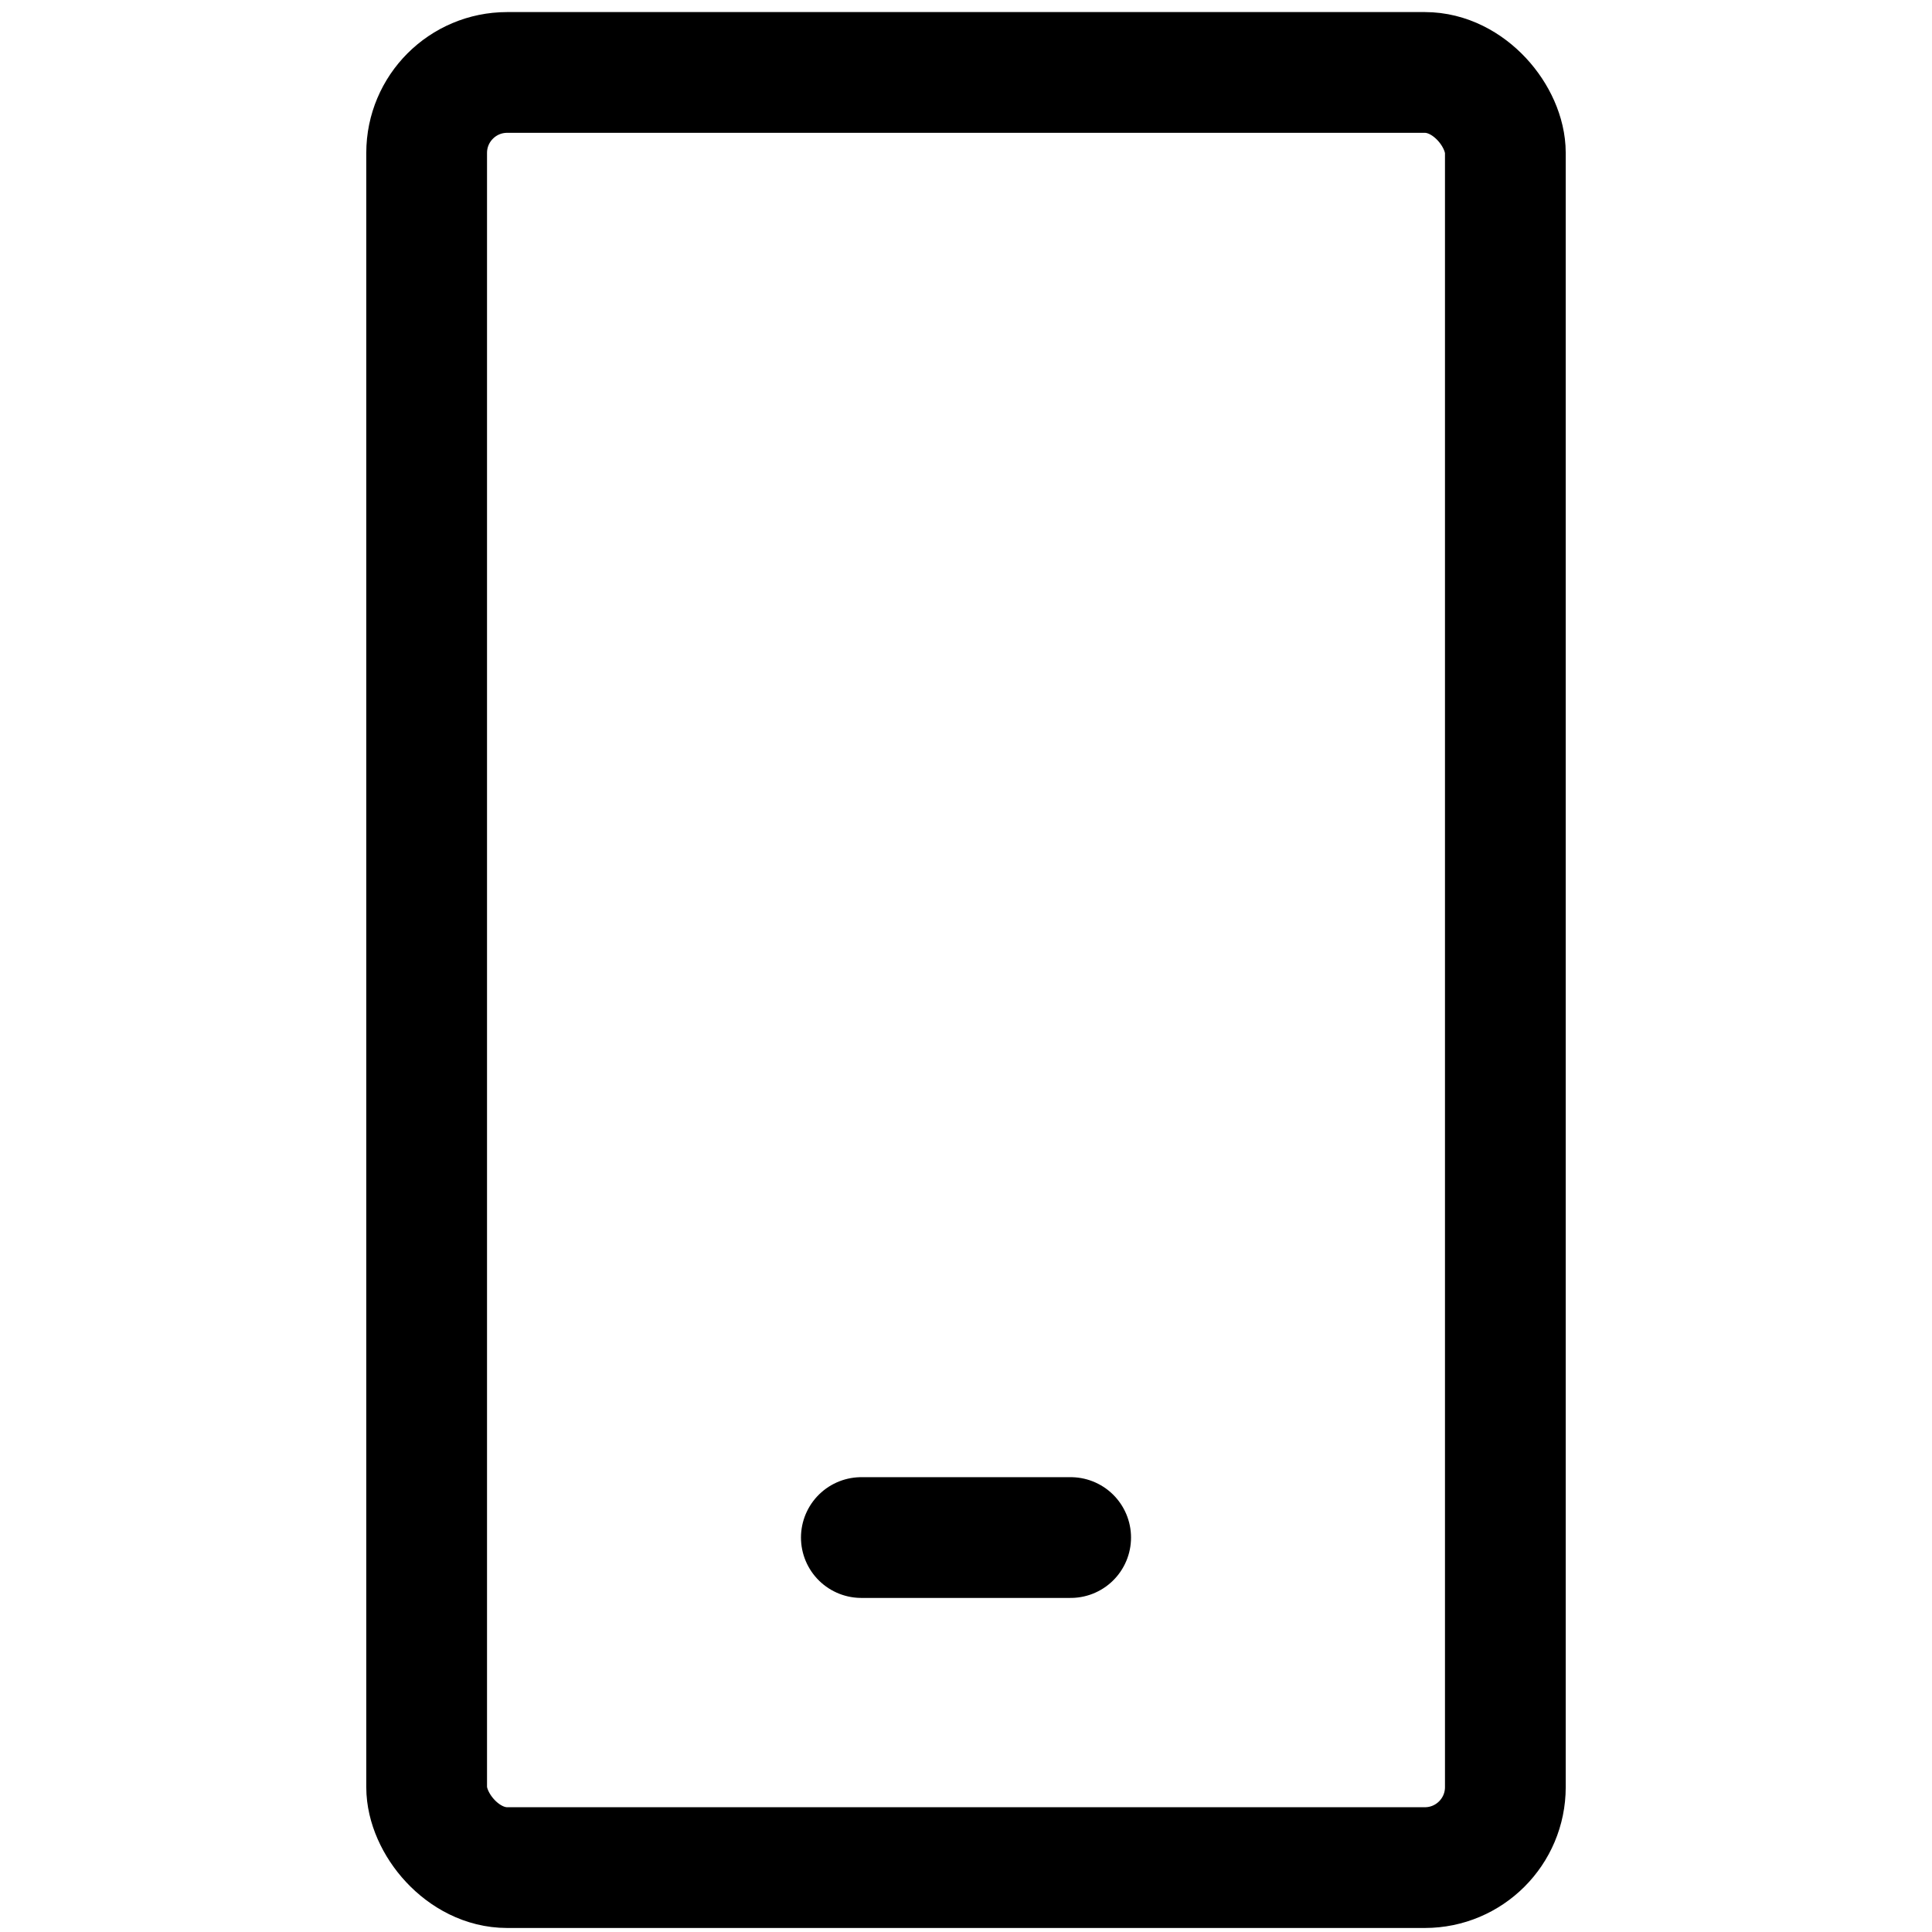 <?xml version="1.0" encoding="UTF-8"?>
<svg id="Layer_1" xmlns="http://www.w3.org/2000/svg" baseProfile="tiny" version="1.2" viewBox="0 0 24 24">
  <!-- Generator: Adobe Illustrator 29.1.0, SVG Export Plug-In . SVG Version: 2.1.0 Build 142)  -->
  <path d="M12.5,17.6" fill="none" stroke="#000" stroke-linecap="round" stroke-miterlimit="10" stroke-width="1.5"/>
  <path d="M12.5,17.6" fill="none" stroke="#000" stroke-linecap="round" stroke-miterlimit="10" stroke-width="1.5"/>
  <rect x="5.3" y=".9" width="13.4" height="22.3" rx="1" ry="1" fill="none" stroke="#000" stroke-miterlimit="10" stroke-width="1.5"/>
  <line x1="10.7" y1="19.1" x2="13.3" y2="19.1" fill="none" stroke="#000" stroke-linecap="round" stroke-miterlimit="10" stroke-width="1.5"/>
</svg>